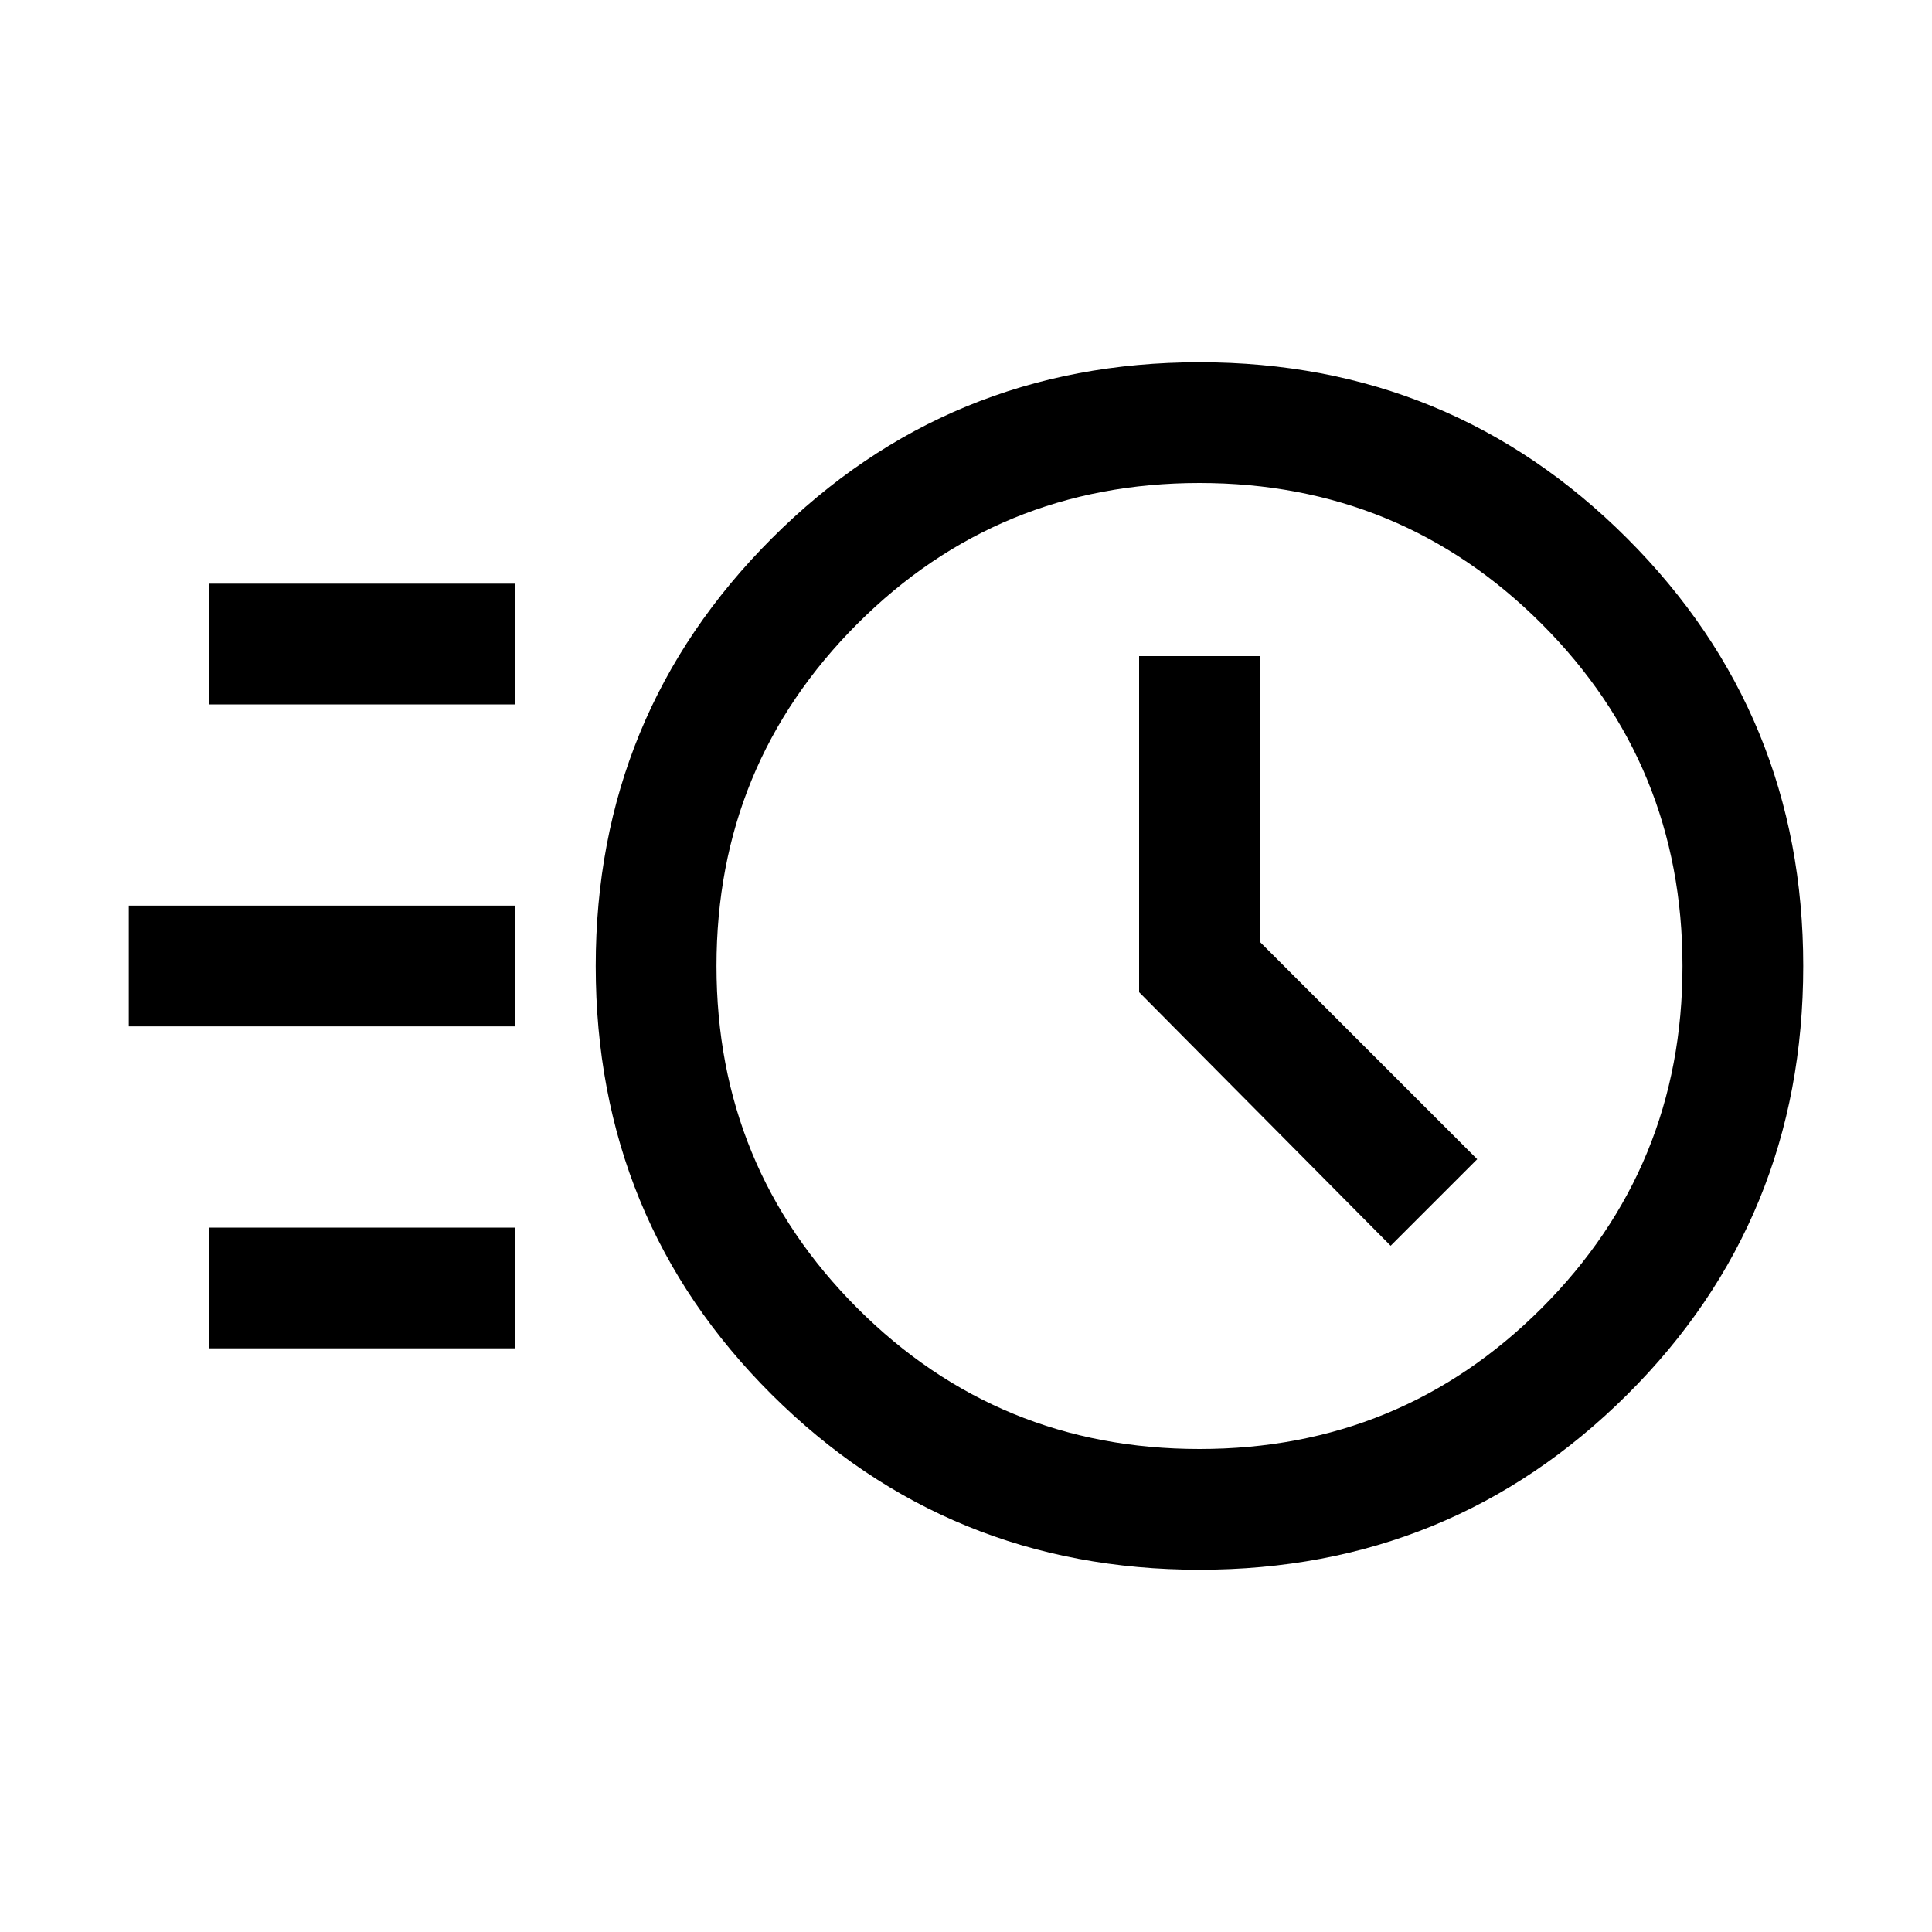 <svg width="20" height="20" viewBox="0 0 20 20" fill="none" xmlns="http://www.w3.org/2000/svg">
<mask id="mask0_2608_30275" style="mask-type:alpha" maskUnits="userSpaceOnUse" x="0" y="0" width="20" height="20">
<rect width="20" height="20" fill="#D9D9D9"/>
</mask>
<g mask="url(#mask0_2608_30275)">
<path d="M12.417 16.25C10.681 16.25 9.205 15.646 7.99 14.438C6.775 13.229 6.167 11.75 6.167 10C6.167 8.264 6.775 6.788 7.99 5.573C9.205 4.358 10.681 3.75 12.417 3.75C14.153 3.75 15.629 4.358 16.844 5.573C18.059 6.788 18.667 8.264 18.667 10C18.667 11.75 18.059 13.229 16.844 14.438C15.629 15.646 14.153 16.25 12.417 16.25ZM12.417 15C13.806 15 14.986 14.514 15.959 13.542C16.931 12.569 17.417 11.389 17.417 10C17.417 8.611 16.931 7.431 15.959 6.458C14.986 5.486 13.806 5 12.417 5C11.028 5 9.847 5.486 8.875 6.458C7.903 7.431 7.417 8.611 7.417 10C7.417 11.389 7.903 12.569 8.875 13.542C9.847 14.514 11.028 15 12.417 15ZM14.396 12.896L15.292 12L13.042 9.75V6.792H11.792V10.271L14.396 12.896ZM2.167 7.292V6.042H5.333V7.292H2.167ZM1.333 10.625V9.375H5.333V10.625H1.333ZM2.167 13.958V12.708H5.333V13.958H2.167Z" fill="black"/>
</g>
</svg>
